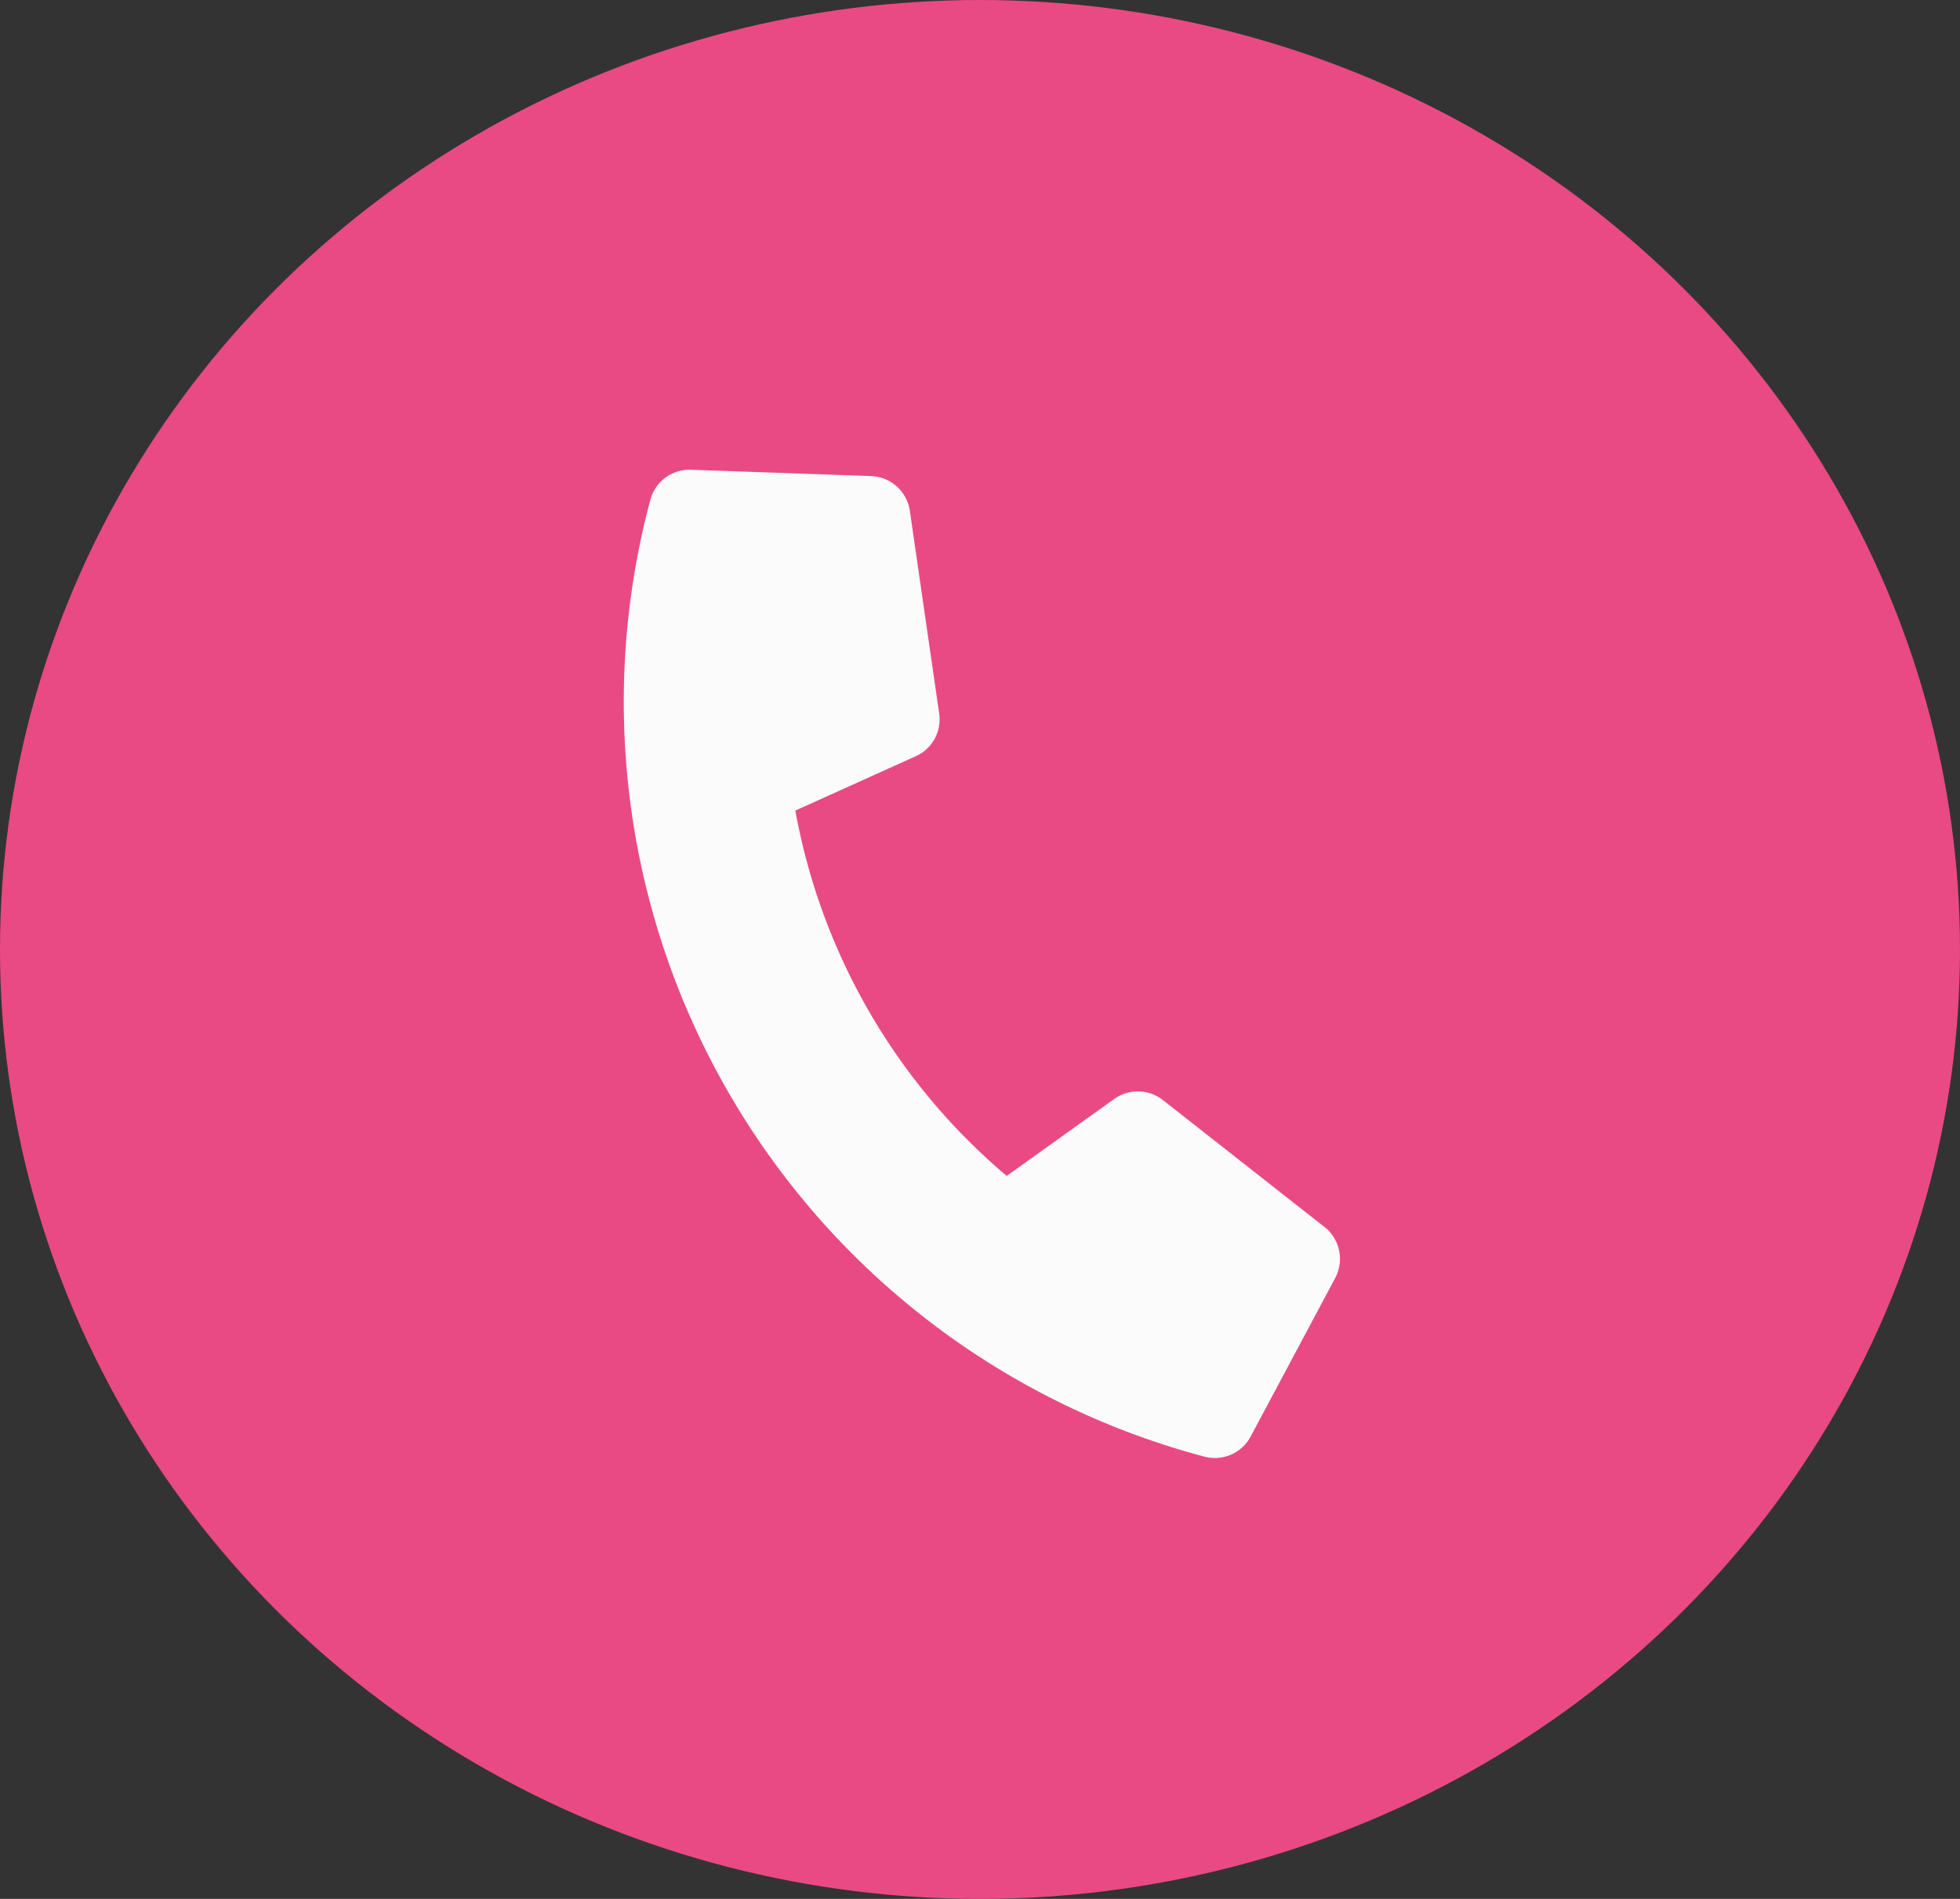 <svg xmlns="http://www.w3.org/2000/svg" width="32" height="31" viewBox="0 0 32 31"><rect x="0" y="0" width="32" height="31" fill="#333333" stroke="none"/><ellipse cx="16" cy="15.5" rx="16" ry="15.5" fill="#e94a83"/><path d="M13.7,9.938,10.618,8.621a.663.663,0,0,0-.772.19L8.477,10.478A10.181,10.181,0,0,1,3.6,5.611L5.268,4.246a.658.658,0,0,0,.191-.77L4.138.4A.665.665,0,0,0,3.38.017L.513.679A.661.661,0,0,0,0,1.322,12.748,12.748,0,0,0,12.78,14.068a.662.662,0,0,0,.645-.512l.664-2.86a.666.666,0,0,0-.386-.758Z" transform="matrix(0.966, 0.259, -0.259, 0.966, 10.961, 6.88)" fill="#fbfbfb"/></svg>